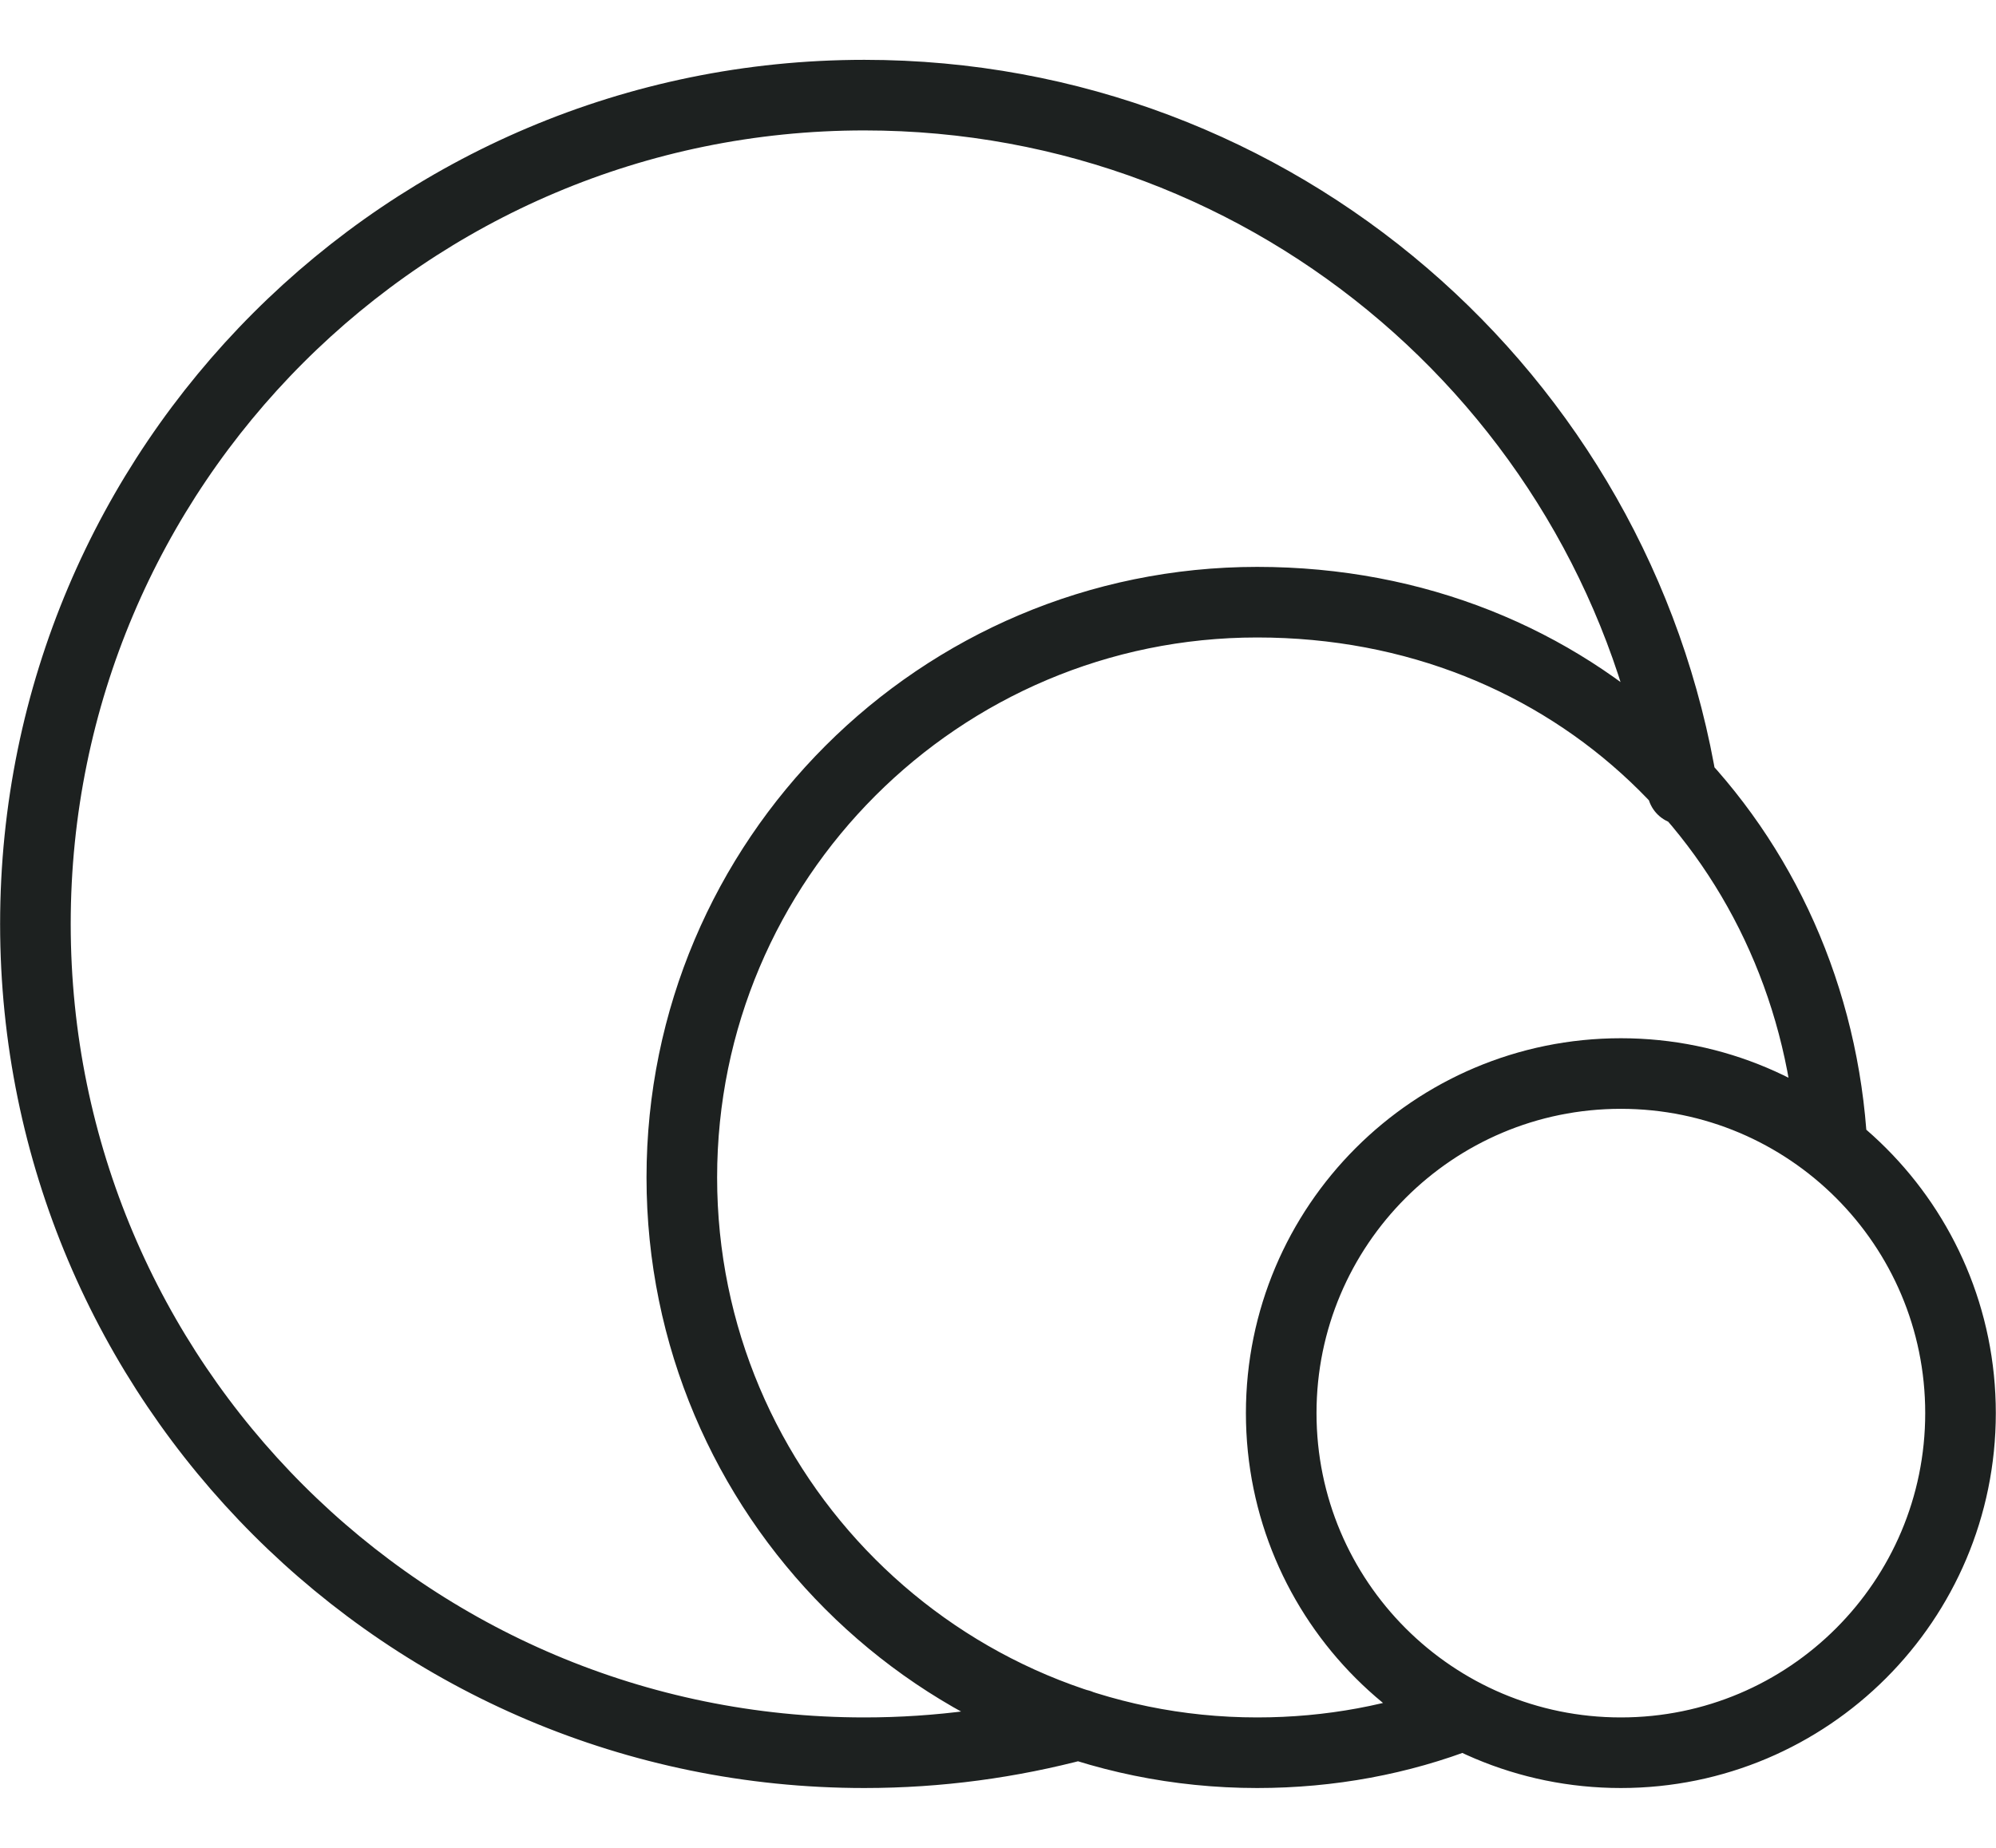 <svg xmlns="http://www.w3.org/2000/svg" fill="none" viewBox="0 0 27 25" height="25" width="27">
<path stroke-linejoin="round" stroke-linecap="round" stroke-width="0.955" stroke="#1D2120" d="M19.806 23.197C18.941 23.535 17.992 23.713 17.006 23.713C12.704 23.713 9.223 20.225 9.223 15.93C9.223 11.634 12.71 8.147 17.006 8.147C21.302 8.147 24.458 11.31 24.77 15.325M14.6 23.331C13.671 23.579 12.698 23.713 11.692 23.713C5.5 23.713 0.479 18.692 0.479 12.5C0.479 6.308 5.5 1.287 11.692 1.287C17.267 1.287 21.893 5.354 22.759 10.68M26.52 19.118C26.52 21.656 24.463 23.713 21.925 23.713C19.388 23.713 17.331 21.656 17.331 19.118C17.331 16.581 19.388 14.524 21.925 14.524C24.463 14.524 26.52 16.581 26.52 19.118Z"></path>
</svg>
